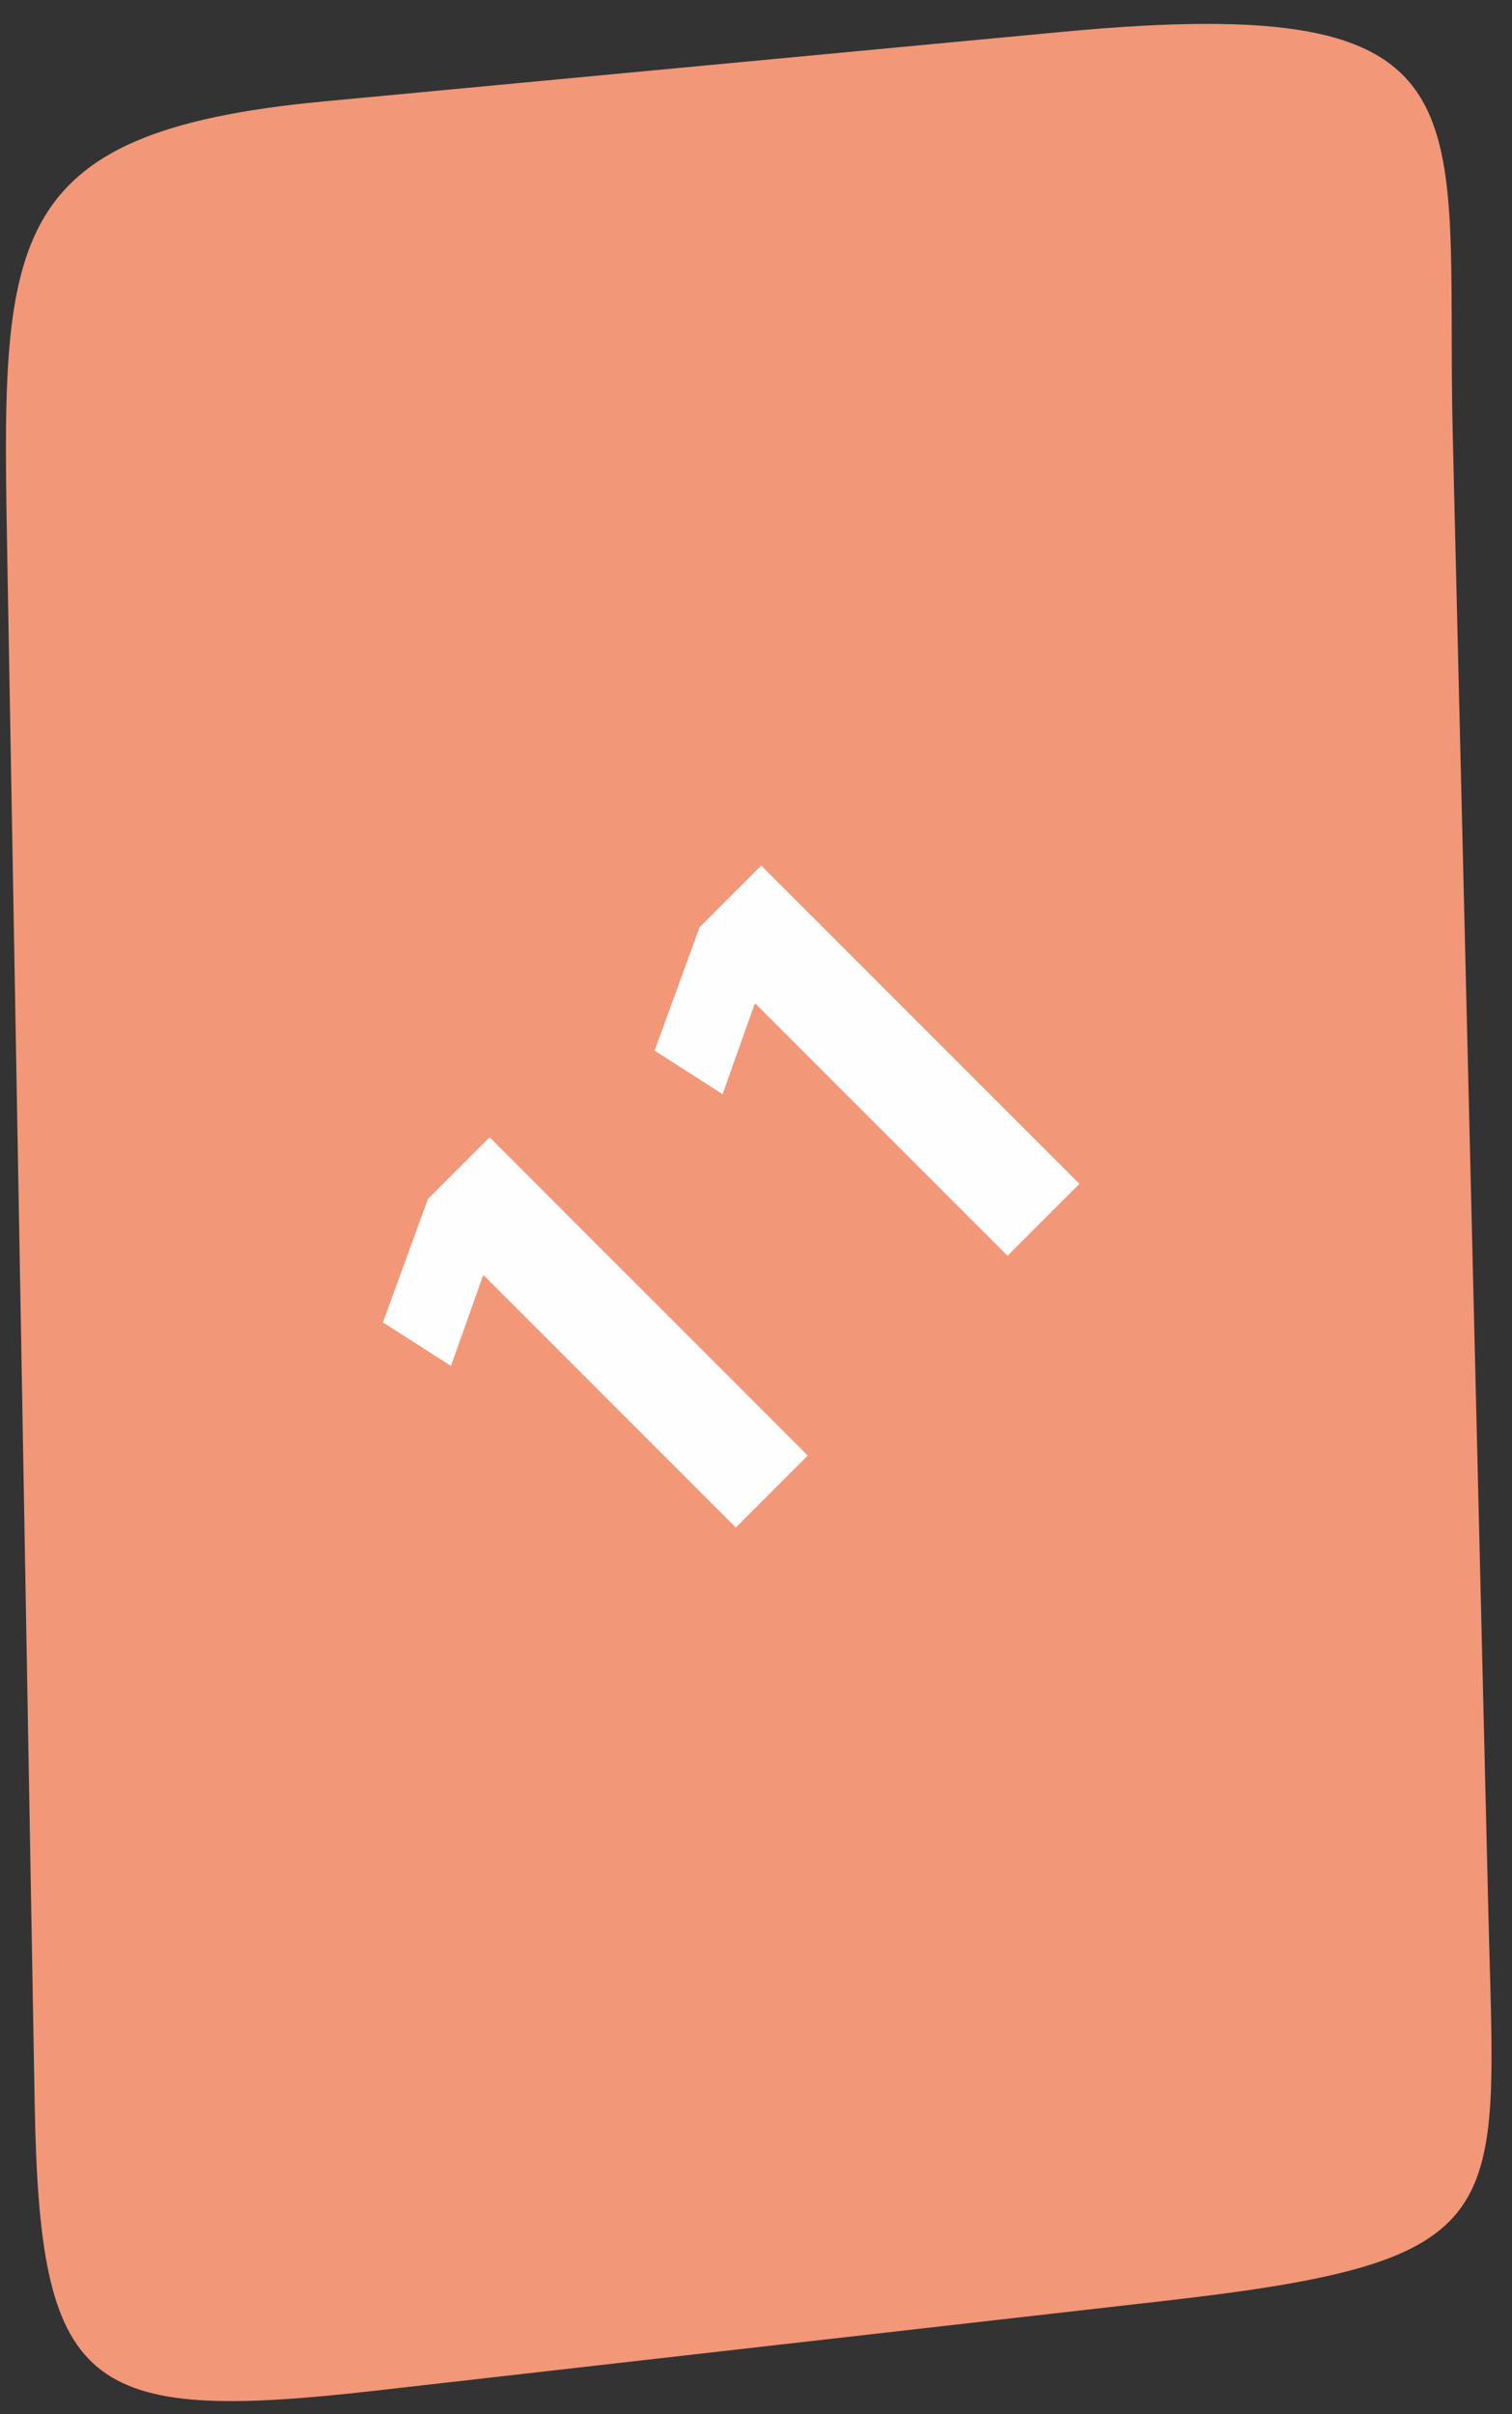 <?xml version="1.0" encoding="UTF-8"?> <svg xmlns="http://www.w3.org/2000/svg" width="52" height="83" viewBox="0 0 52 83" fill="none"><rect x="0" y="0" width="52" height="83" fill="#333333" stroke="none"/> <path fill-rule="evenodd" clip-rule="evenodd" d="M36.513 1.097L11.121 3.488C-0.075 4.543 0.058 8.282 0.252 19.243L1.192 72.288C1.366 82.162 2.84 83.336 12.914 82.19L40.054 79.102C52.196 77.721 51.441 76.266 51.19 65.868L49.963 14.988C49.69 3.684 51.62 -0.326 36.513 1.097Z" fill="#F29777"></path> <path d="M25.306 52.516L27.78 50.041L16.838 39.099L14.718 41.22L13.169 45.462L15.509 46.96L16.603 43.88L16.636 43.846L25.306 52.516ZM34.649 43.173L37.123 40.699L26.181 29.757L24.06 31.878L22.512 36.12L24.851 37.618L25.945 34.538L25.979 34.504L34.649 43.173Z" fill="#FEFEFE"></path> </svg> 